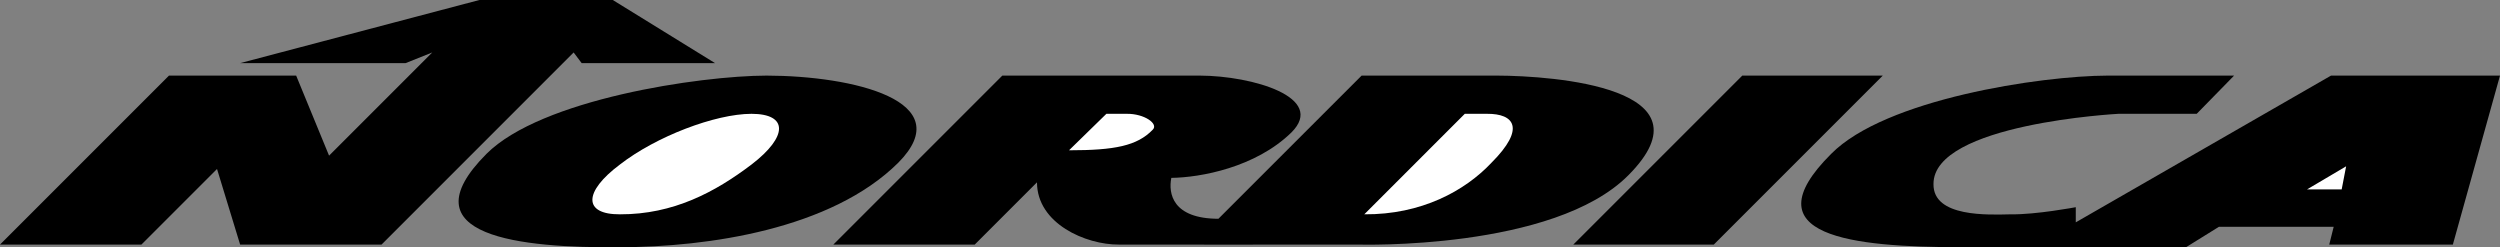<svg xmlns="http://www.w3.org/2000/svg" width="281.102" height="27.802"><rect width="100%" height="100%" fill="#808080" stroke="none"/><path d="M195.902 8.5h15.801l-19 19h-15.8l19-19M0 27.5l19-19h14.3l3.7 9L48.602 5.898l-3 1.2H27L53.902 0h15l11.5 7.098h-15l-.902-1.2L42.902 27.5H27L24.402 19l-8.5 8.5H0"/><path d="M54.703 17.297c-9.289 9.32 3.961 10.601 15 10.5 9.899-.016 23.774-2.024 31.297-9.5 6.914-6.961-5.086-9.774-14.797-9.797-7.539.023-25.351 2.648-31.5 8.797"/><path fill="#fff" d="M69.703 24.098c6.024.02 10.723-2.512 14.797-5.598 4.125-3.164 4.125-5.695 0-5.703-4.074.008-10.723 2.539-14.797 5.703-4.125 3.086-4.125 5.617 0 5.598"/><path d="m93.703 27.5 19-19h22.2c5.949.023 14.261 2.46 10.3 6.398-4.039 3.938-10.226 5.063-13.5 5.102-.351 1.773.149 4.586 5.297 4.598L153.102 8.5H168.3c6.488.023 24.582 1.367 14.8 11.2-8.41 8.476-30.398 7.8-30.398 7.8-3.726.023-26.902 0-26.902 0-3.7.023-9.2-2.352-9.2-7l-7 7H93.704"/><path fill="#fff" d="M124.402 12.797h2.301c1.961-.024 3.617 1.133 2.899 1.8-1.75 1.801-4.25 2.301-9.399 2.301l4.2-4.101m40.3 0h2.5c3.024-.024 4.399 1.601.5 5.5-2.976 3.164-7.883 5.851-14.3 5.8l11.3-11.3"/><path d="M262.102 8.5h19l-5.301 19h-13.899l.5-2H249.5l-3.7 2.297h-25.398c-11.988-.024-23.863-1.18-14.5-10.5C211.977 11.148 229.414 8.523 237 8.5h14.203L247 12.797h-8.797s-20.851 1.101-20.8 7.902c-.051 3.762 6.199 3.45 8.699 3.399 2.78.05 7.3-.801 7.3-.801V25l28.7-16.5"/><path fill="#fff" d="m263.8 18.7-.5 2.597h-3.898zm0 0"/></svg>
